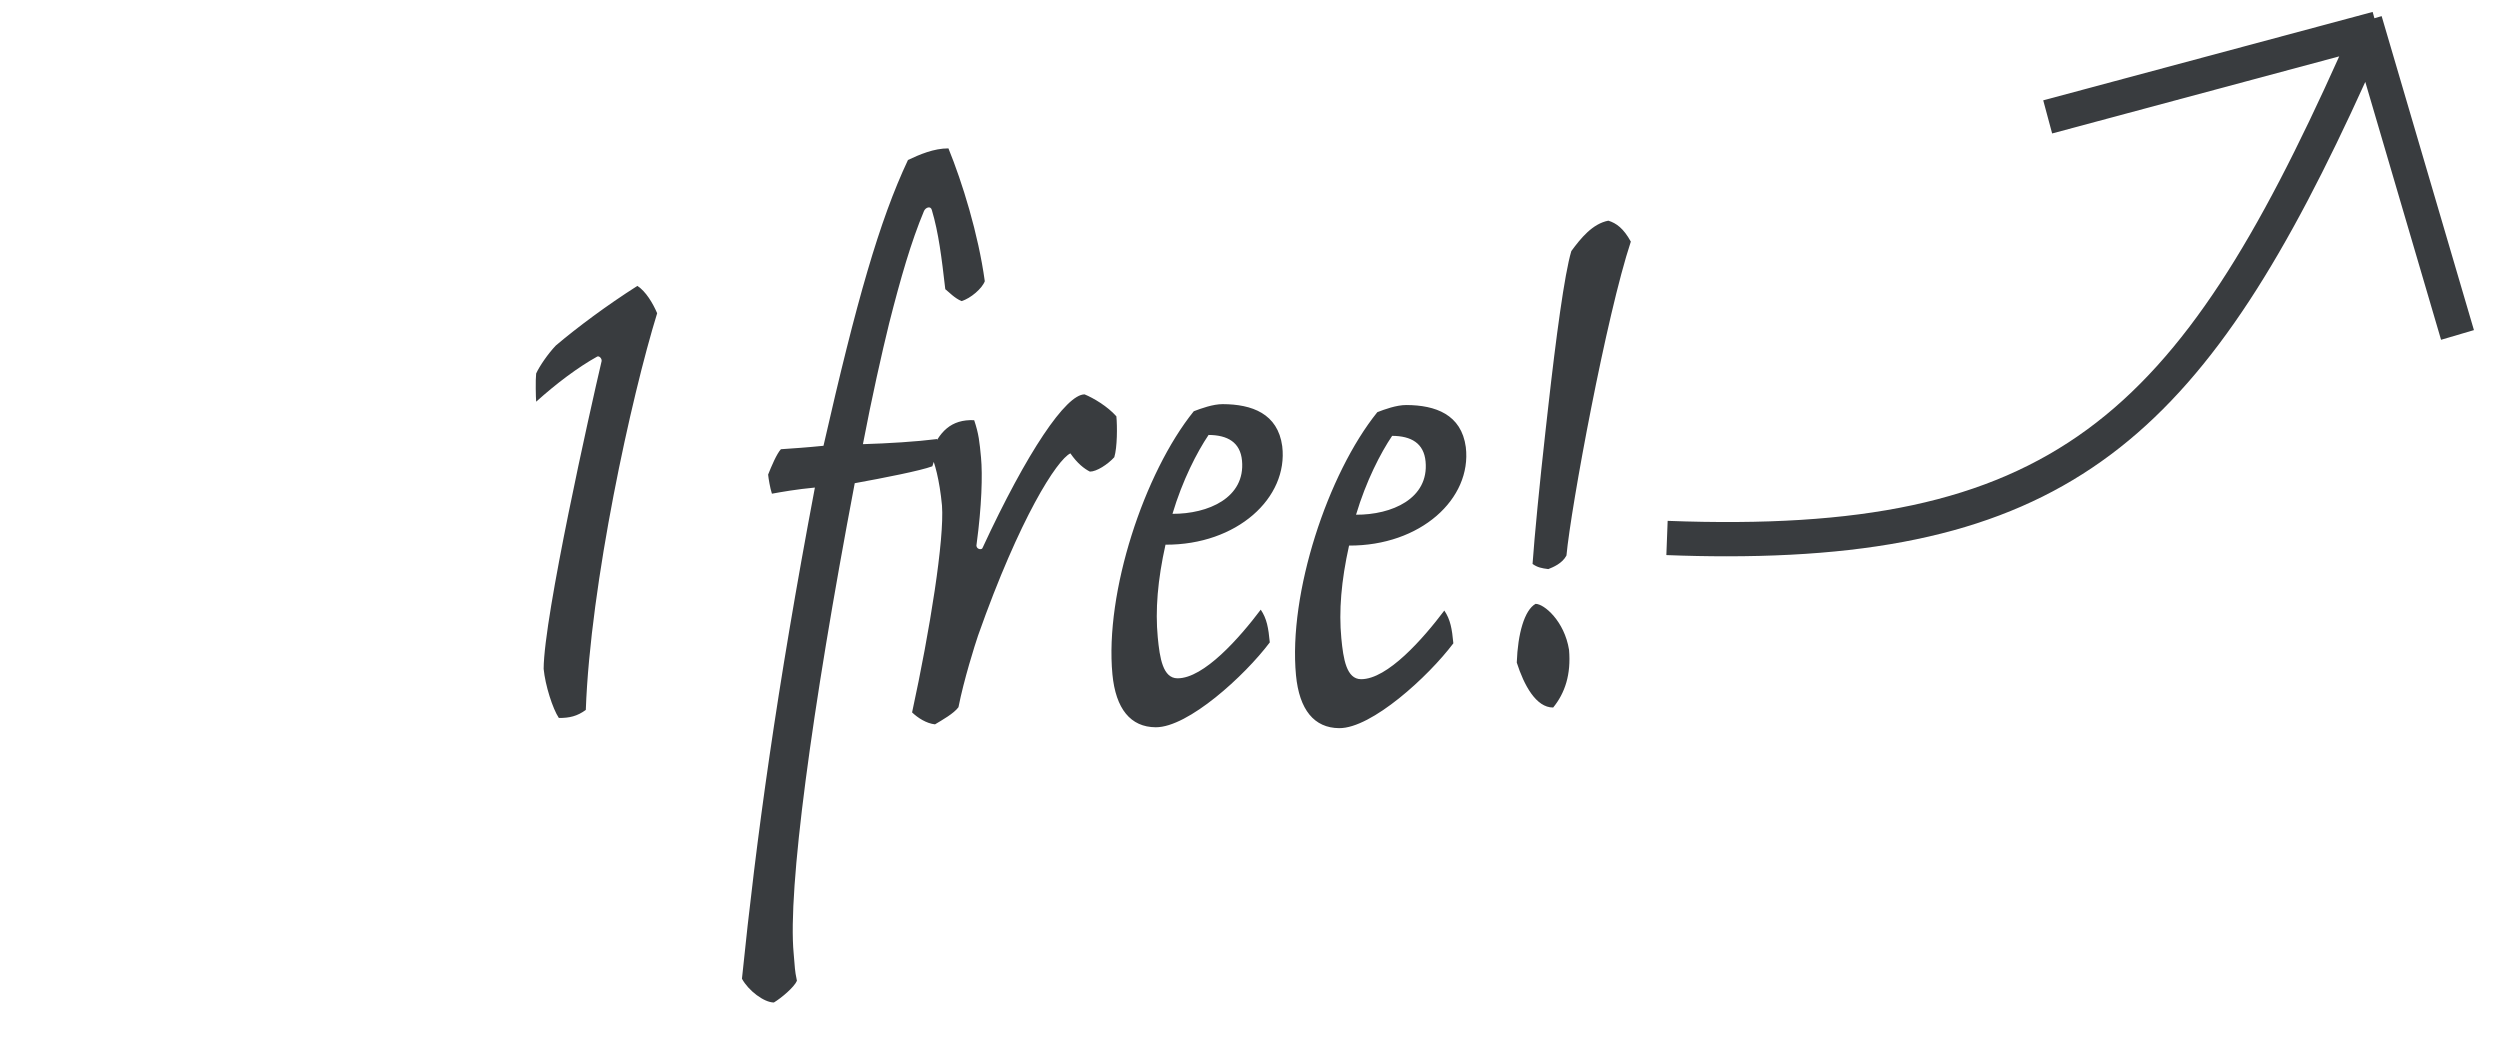 <?xml version="1.0" encoding="UTF-8"?>
<svg width="96px" height="40px" viewBox="0 0 96 40" version="1.1" xmlns="http://www.w3.org/2000/svg" xmlns:xlink="http://www.w3.org/1999/xlink">
    <title>Pijltje</title>
    <g id="Aanmeldproces" stroke="none" stroke-width="1" fill="none" fill-rule="evenodd">
        <g id="Aanmeldproces-5a---1024---12K" transform="translate(-64, -228)" fill="#393C3F">
            <g id="slider" transform="translate(24, 190)">
                <g id="Pijltje" transform="translate(40, 38.458)">
                    <path d="M21.46,27.112 C21.866,27.114 22.163,27.046 22.495,26.803 C22.67,21.955 24.245,14.775 25.235,11.57 C25.071,11.186 24.8,10.731 24.476,10.52 C23.281,11.281 22.169,12.113 21.347,12.807 C21.047,13.12 20.713,13.606 20.588,13.885 C20.56,14.129 20.575,14.827 20.589,14.967 C21.359,14.273 22.187,13.649 22.934,13.234 C23.006,13.199 23.118,13.304 23.102,13.409 C22.669,15.256 20.887,23.202 20.876,25.225 C20.935,25.854 21.224,26.762 21.46,27.112 Z M29.717,38.038 C30.005,37.865 30.498,37.449 30.602,37.205 C30.508,36.751 30.533,36.751 30.477,36.158 C30.246,33.714 31.148,26.915 32.822,18.097 C33.943,17.893 35.337,17.62 35.802,17.448 C35.88,17.204 36.022,16.821 35.982,16.402 C35.18,16.503 34.122,16.568 33.136,16.598 C33.475,14.82 33.868,13.078 34.142,11.963 C34.585,10.22 34.986,8.827 35.482,7.643 C35.545,7.504 35.741,7.435 35.783,7.609 C36.043,8.483 36.158,9.425 36.299,10.647 C36.435,10.753 36.661,10.998 36.925,11.104 C37.27,11.001 37.715,10.619 37.816,10.341 C37.568,8.525 36.948,6.534 36.42,5.24 C35.862,5.237 35.302,5.479 34.866,5.686 C33.769,8.018 32.893,11.084 31.622,16.66 C30.969,16.727 30.465,16.759 29.987,16.792 C29.826,16.966 29.619,17.453 29.496,17.766 C29.509,17.906 29.571,18.29 29.642,18.5 C30.015,18.432 30.589,18.33 31.292,18.264 C29.823,26.037 29.043,31.72 28.491,37.125 C28.736,37.58 29.337,38.036 29.717,38.038 Z M35.904,27.357 C36.192,27.184 36.625,26.942 36.805,26.699 C37.01,25.653 37.439,24.295 37.558,23.946 C39.157,19.418 40.593,17.193 41.103,16.951 C41.367,17.336 41.641,17.547 41.853,17.652 C42.107,17.654 42.537,17.377 42.789,17.099 C42.905,16.715 42.905,15.913 42.869,15.529 C42.528,15.144 41.991,14.827 41.649,14.686 C40.939,14.682 39.448,16.873 37.722,20.598 C37.678,20.667 37.447,20.631 37.503,20.422 C37.697,18.993 37.734,17.772 37.671,17.109 C37.615,16.515 37.585,16.201 37.408,15.677 C36.518,15.638 36.057,16.124 35.73,16.959 C35.887,17.274 36.08,17.973 36.172,18.95 C36.269,20.242 35.712,23.728 35.024,26.899 C35.247,27.11 35.571,27.321 35.904,27.357 Z M44.38,27.469 C45.622,27.475 47.792,25.497 48.76,24.21 C48.707,23.652 48.648,23.303 48.413,22.953 C47.602,24.03 46.23,25.594 45.215,25.589 C44.657,25.586 44.534,24.818 44.458,24.015 C44.359,22.968 44.453,21.817 44.755,20.458 C47.493,20.471 49.477,18.666 49.238,16.677 C49.068,15.42 48.071,15.066 46.956,15.061 C46.575,15.059 46.11,15.231 45.841,15.334 C43.936,17.697 42.42,22.295 42.717,25.437 C42.843,26.763 43.416,27.464 44.38,27.469 Z M45.023,19.273 C45.408,17.984 45.964,16.905 46.409,16.244 C47.144,16.248 47.627,16.529 47.693,17.227 C47.829,18.658 46.392,19.279 45.023,19.273 Z M51.428,27.503 C52.671,27.509 54.841,25.531 55.809,24.245 C55.756,23.686 55.697,23.337 55.462,22.987 C54.651,24.065 53.279,25.628 52.264,25.623 C51.706,25.62 51.583,24.852 51.507,24.049 C51.408,23.002 51.502,21.851 51.804,20.492 C54.542,20.505 56.526,18.701 56.287,16.711 C56.117,15.454 55.12,15.1 54.005,15.095 C53.624,15.093 53.159,15.265 52.89,15.369 C50.985,17.732 49.469,22.33 49.766,25.471 C49.892,26.798 50.465,27.498 51.428,27.503 Z M52.072,19.307 C52.457,18.018 53.013,16.939 53.458,16.279 C54.193,16.282 54.676,16.564 54.742,17.262 C54.878,18.693 53.441,19.314 52.072,19.307 Z M59.456,21.395 C59.634,21.324 59.99,21.183 60.152,20.873 C60.329,18.988 61.693,11.625 62.624,8.82 C62.343,8.311 62.068,8.111 61.76,8.016 C61.149,8.134 60.698,8.695 60.339,9.184 C60.076,10.058 59.745,12.558 59.457,15.12 L59.349,16.08 C59.117,18.152 58.925,20.135 58.85,21.197 C59.037,21.332 59.206,21.364 59.456,21.395 Z M59.642,26.711 C60.095,26.155 60.333,25.443 60.251,24.495 C60.074,23.39 59.291,22.727 58.965,22.73 C58.537,22.971 58.282,23.881 58.244,24.985 C58.52,25.851 58.985,26.715 59.642,26.711 Z" id="1-free" fill-rule="nonzero"></path>
                    <path d="M91.11,-1.77635684e-15 L91.177,0.243 L91.455,0.161 L91.567,0.542 L94.999,12.218 L93.737,12.59 L90.827,2.687 C84.851,15.853 79.831,20.904 66.313,20.904 C65.566,20.904 64.789,20.889 63.988,20.857 L63.988,20.857 L64.038,19.543 C78.845,20.102 83.599,15.57 89.826,1.707 L78.802,4.667 L78.46,3.395 L90.765,0.093 L91.11,-1.77635684e-15 Z" id="pijltje"></path>
                </g>
            </g>
        </g>
    </g>
</svg>